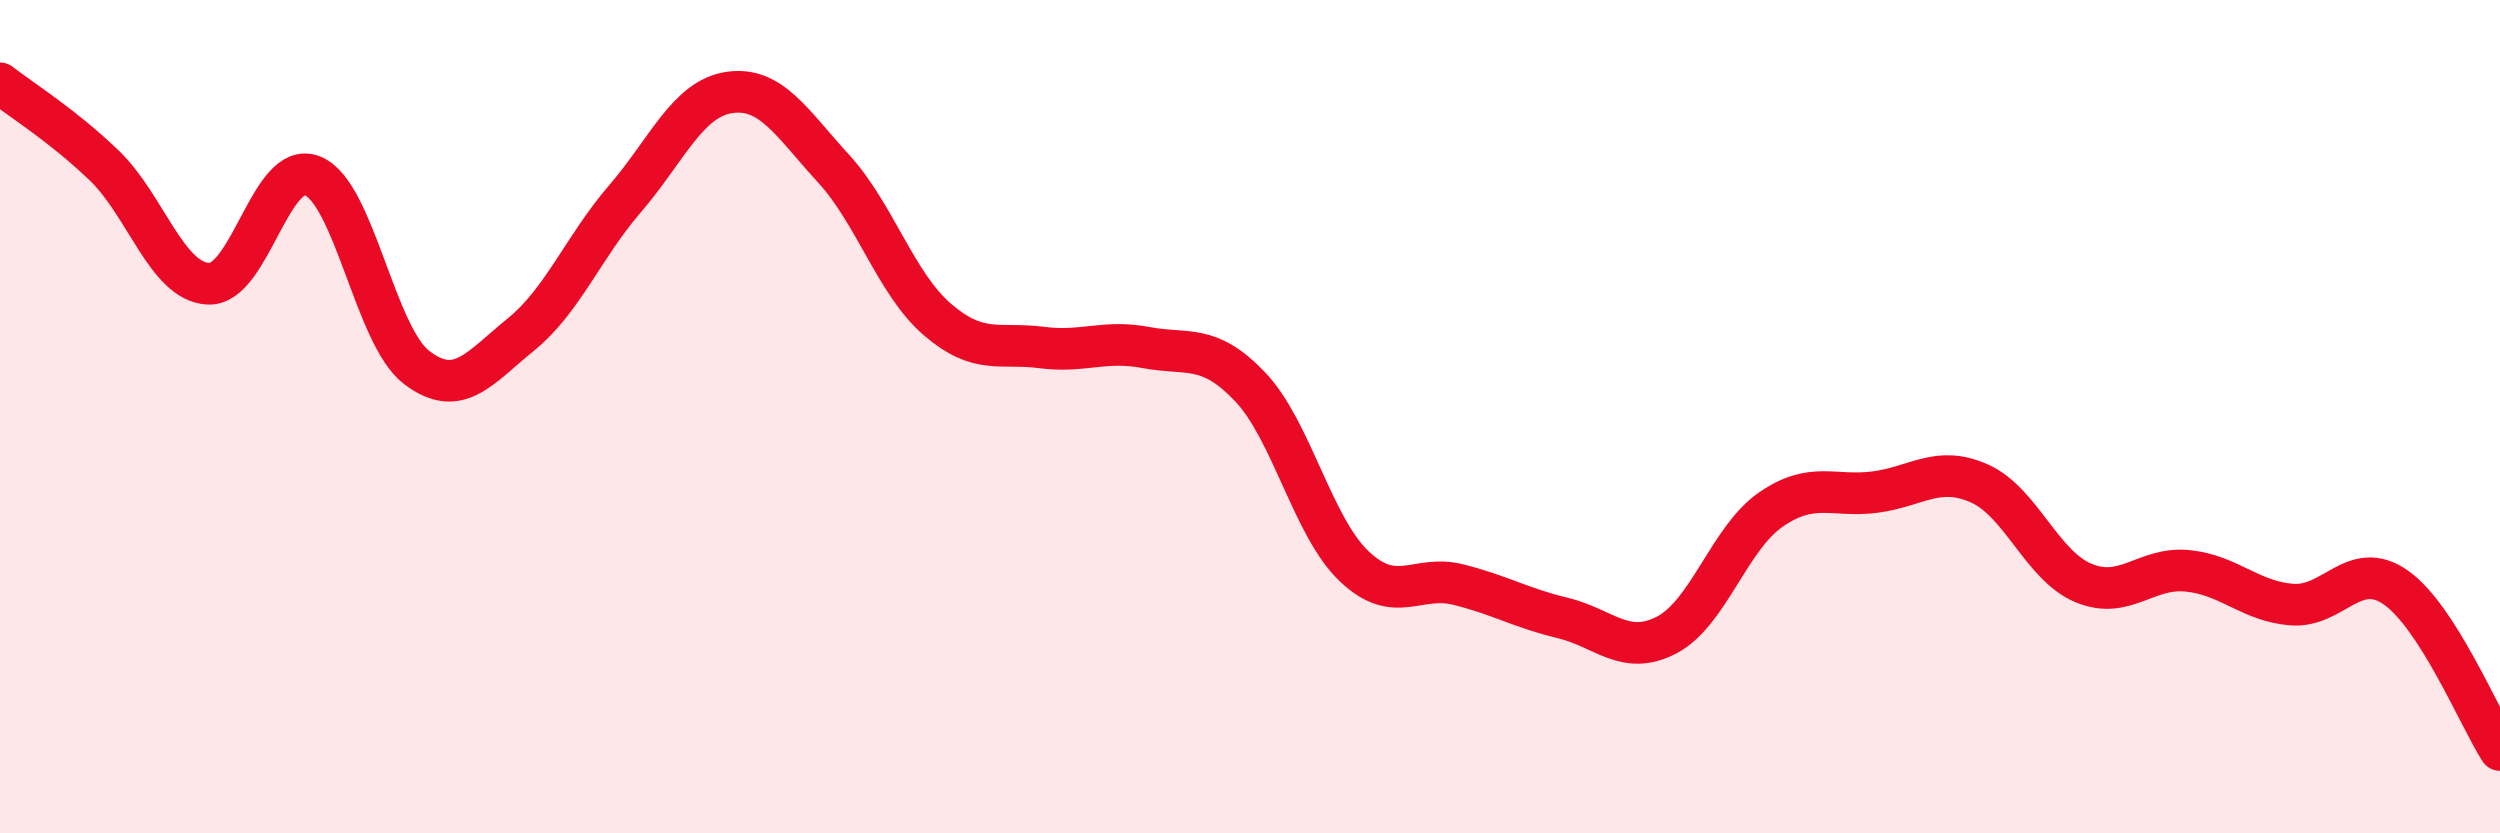 
    <svg width="60" height="20" viewBox="0 0 60 20" xmlns="http://www.w3.org/2000/svg">
      <path
        d="M 0,2 C 0.5,2.39 1.5,3.01 2.5,3.97 C 3.5,4.93 4,6.76 5,6.81 C 6,6.86 6.5,3.82 7.5,4.22 C 8.5,4.62 9,8.06 10,8.82 C 11,9.58 11.5,8.84 12.5,8.03 C 13.5,7.22 14,5.93 15,4.77 C 16,3.61 16.5,2.37 17.5,2.22 C 18.5,2.07 19,2.95 20,4.04 C 21,5.13 21.5,6.81 22.5,7.67 C 23.5,8.53 24,8.21 25,8.34 C 26,8.47 26.5,8.15 27.5,8.34 C 28.5,8.53 29,8.23 30,9.28 C 31,10.33 31.5,12.64 32.5,13.59 C 33.5,14.54 34,13.78 35,14.03 C 36,14.28 36.5,14.59 37.5,14.83 C 38.5,15.07 39,15.76 40,15.24 C 41,14.72 41.5,12.92 42.5,12.23 C 43.5,11.54 44,11.94 45,11.81 C 46,11.68 46.5,11.16 47.5,11.6 C 48.5,12.04 49,13.57 50,13.99 C 51,14.41 51.5,13.6 52.5,13.7 C 53.5,13.8 54,14.43 55,14.51 C 56,14.59 56.5,13.4 57.5,14.1 C 58.5,14.8 59.5,17.22 60,18L60 20L0 20Z"
        fill="#EB0A25"
        opacity="0.1"
        stroke-linecap="round"
        stroke-linejoin="round"
      />
      <path
        d="M 0,2 C 0.5,2.39 1.5,3.01 2.5,3.97 C 3.5,4.93 4,6.76 5,6.81 C 6,6.86 6.5,3.82 7.5,4.22 C 8.5,4.62 9,8.06 10,8.82 C 11,9.58 11.5,8.84 12.5,8.03 C 13.5,7.22 14,5.93 15,4.77 C 16,3.61 16.5,2.37 17.5,2.22 C 18.5,2.07 19,2.95 20,4.04 C 21,5.13 21.5,6.81 22.5,7.67 C 23.5,8.53 24,8.21 25,8.34 C 26,8.47 26.5,8.15 27.5,8.34 C 28.5,8.53 29,8.23 30,9.28 C 31,10.33 31.5,12.64 32.5,13.59 C 33.5,14.54 34,13.78 35,14.03 C 36,14.28 36.5,14.59 37.5,14.83 C 38.5,15.07 39,15.76 40,15.24 C 41,14.72 41.5,12.92 42.5,12.23 C 43.5,11.54 44,11.94 45,11.81 C 46,11.68 46.5,11.16 47.5,11.6 C 48.5,12.04 49,13.57 50,13.99 C 51,14.41 51.5,13.6 52.5,13.7 C 53.5,13.8 54,14.43 55,14.51 C 56,14.59 56.5,13.4 57.5,14.1 C 58.5,14.8 59.5,17.22 60,18"
        stroke="#EB0A25"
        stroke-width="1"
        fill="none"
        stroke-linecap="round"
        stroke-linejoin="round"
      />
    </svg>
  